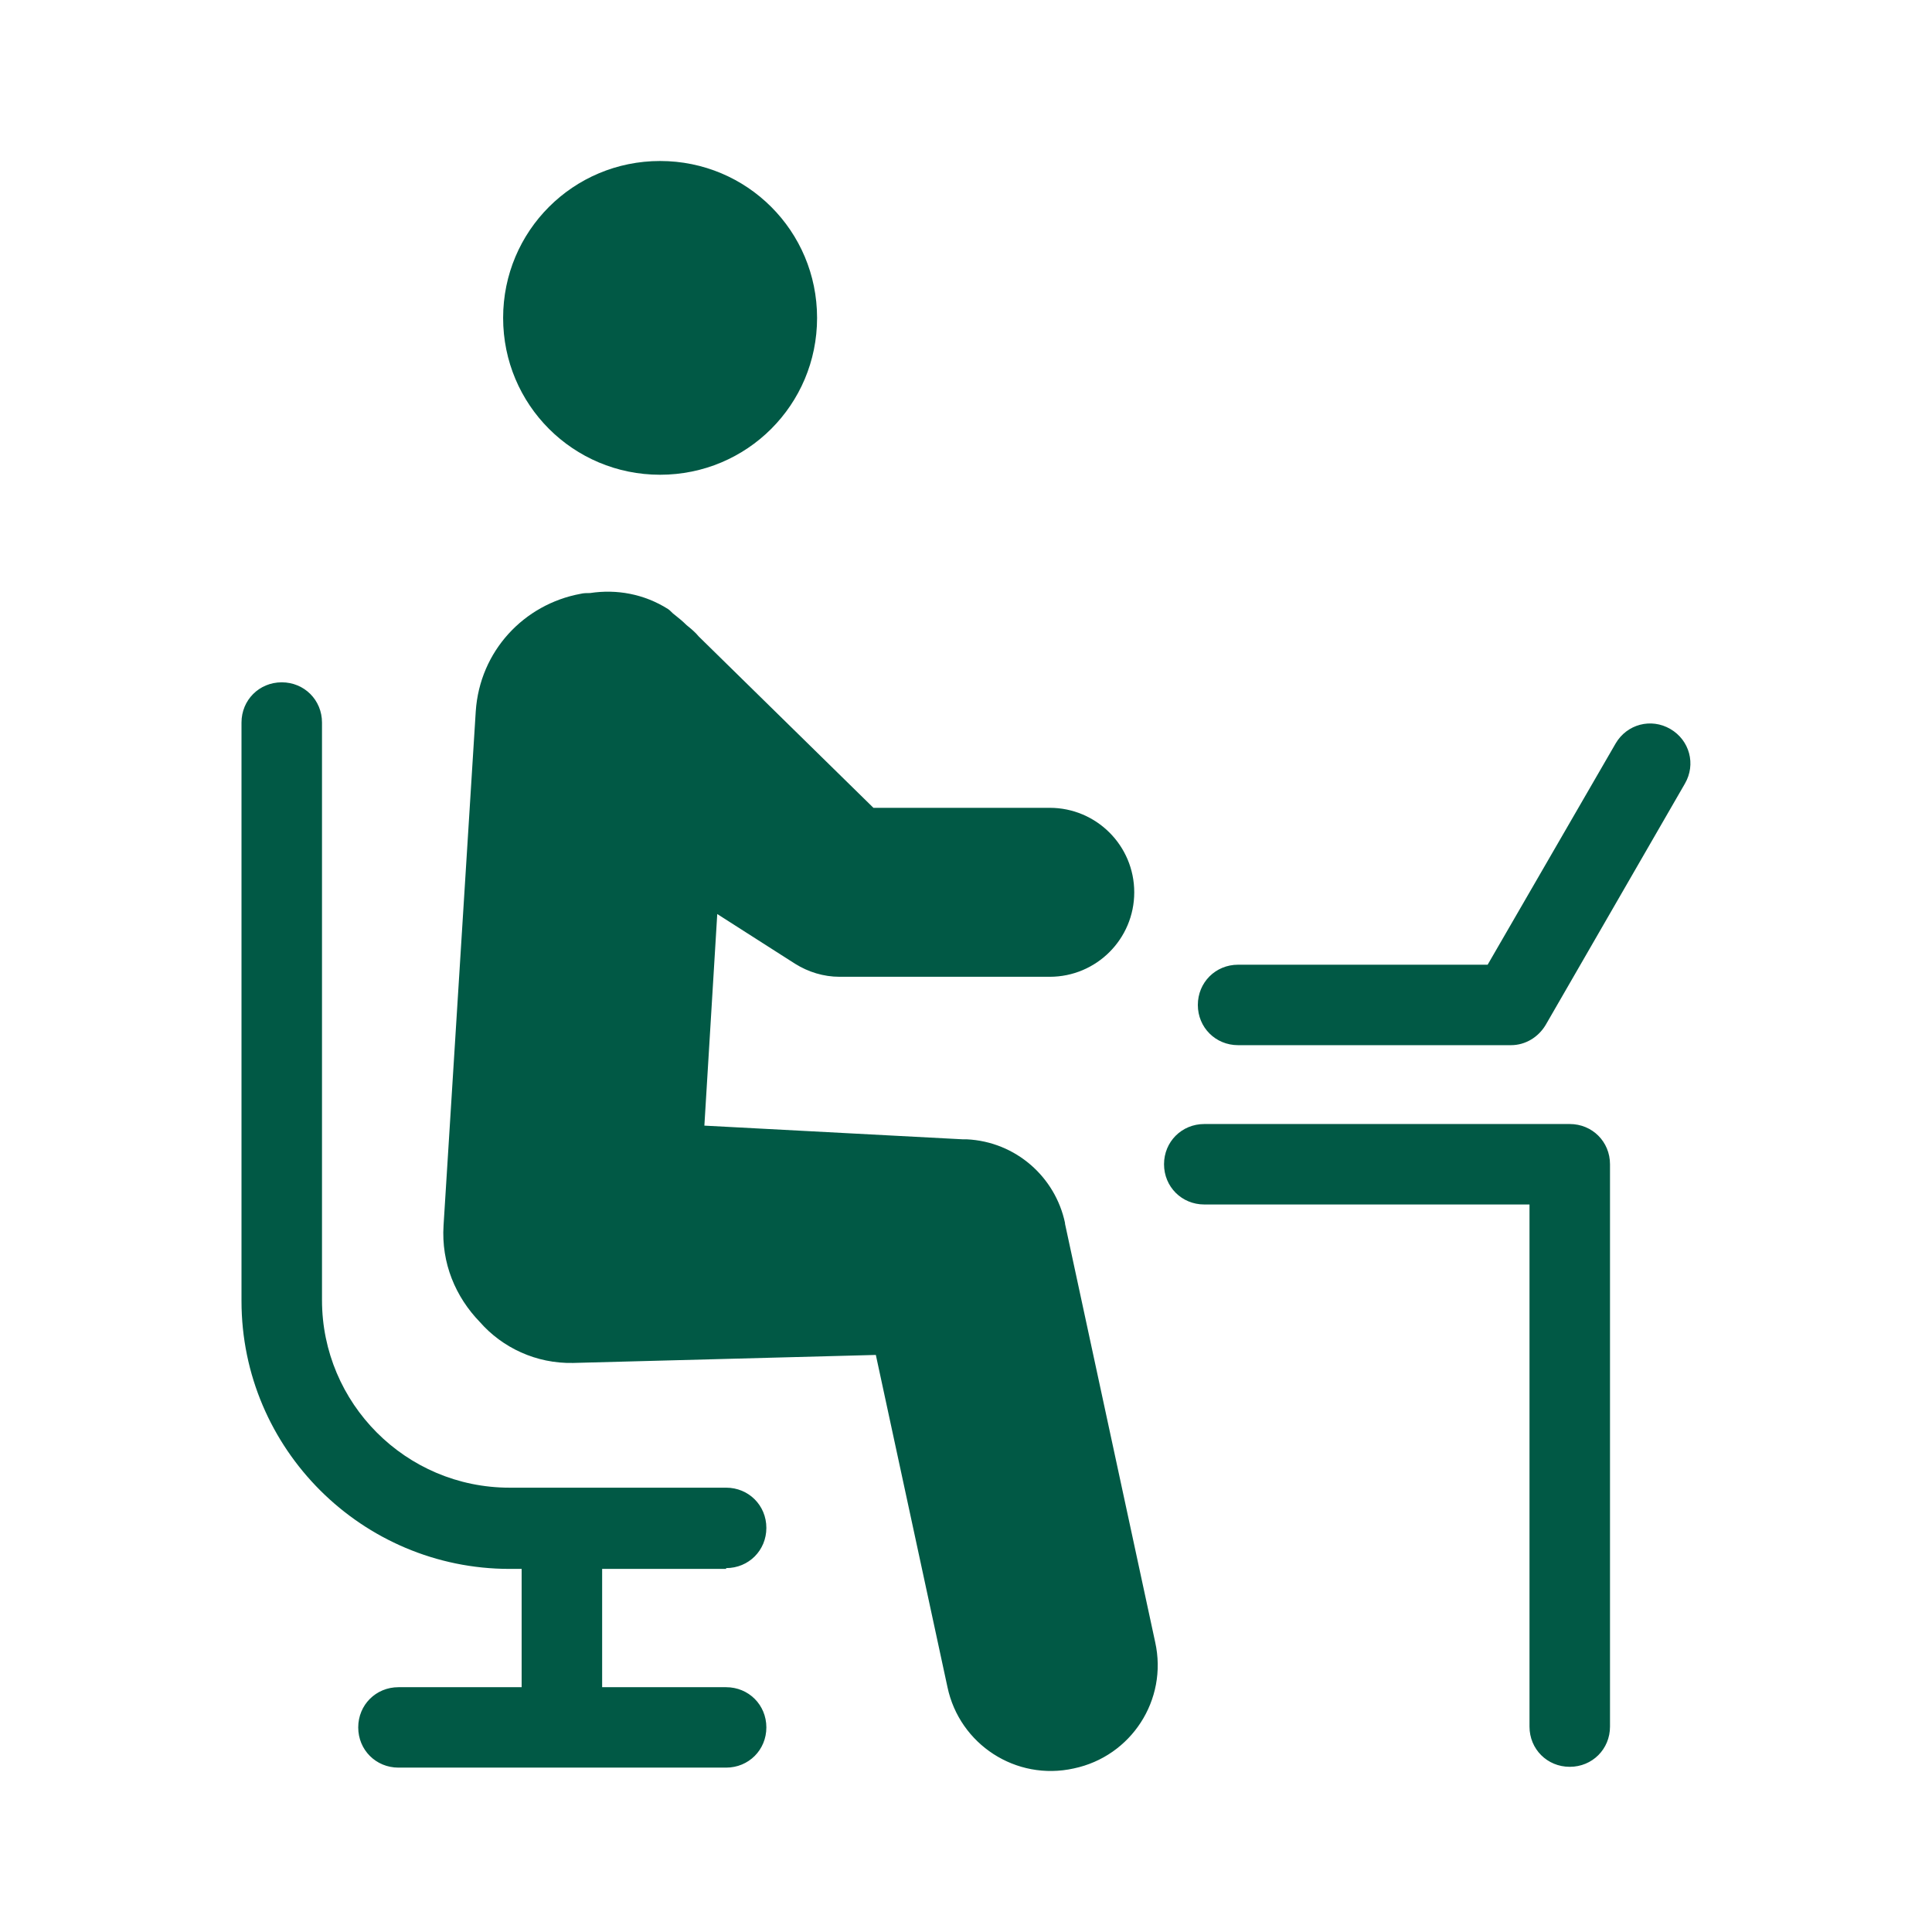<svg width="48" height="48" viewBox="0 0 48 48" fill="none" xmlns="http://www.w3.org/2000/svg">
<path d="M12.5 7.898C12.5 5.739 14.24 4 16.4 4C18.56 4 20.3 5.739 20.3 7.898C20.3 10.056 18.56 11.795 16.4 11.795C14.24 11.795 12.5 10.056 12.5 7.898ZM26.46 30.384C26.22 29.245 25.24 28.366 24.02 28.306H23.92L17.5 27.966L17.82 22.709L19.54 23.808L19.76 23.948C20.08 24.148 20.46 24.268 20.86 24.268H26.08C27.24 24.268 28.18 23.329 28.18 22.169C28.18 21.01 27.24 20.07 26.08 20.07H21.7L17.36 15.813C17.28 15.713 17.16 15.613 17.06 15.533C16.96 15.433 16.86 15.353 16.76 15.273C16.7 15.233 16.66 15.173 16.6 15.133C16 14.754 15.32 14.634 14.66 14.734C14.58 14.734 14.5 14.734 14.42 14.754C13.02 15.014 11.92 16.173 11.82 17.672L11.02 30.444C10.96 31.384 11.32 32.223 11.92 32.843C12.48 33.483 13.32 33.882 14.24 33.862L21.76 33.663L23.54 41.918C23.84 43.337 25.24 44.256 26.68 43.936C28.1 43.637 29.02 42.237 28.7 40.798L26.46 30.404V30.384ZM41.5 18.112C41.02 17.832 40.42 17.992 40.14 18.471L36.96 23.968H30.76C30.2 23.968 29.76 24.408 29.76 24.968C29.76 25.527 30.2 25.967 30.76 25.967H37.54C37.9 25.967 38.22 25.767 38.4 25.467L41.86 19.471C42.14 18.991 41.98 18.392 41.5 18.112ZM39 27.926H29.92C29.36 27.926 28.92 28.366 28.92 28.925C28.92 29.485 29.36 29.925 29.92 29.925H38V42.897C38 43.457 38.44 43.896 39 43.896C39.56 43.896 40 43.457 40 42.897V28.925C40 28.366 39.56 27.926 39 27.926ZM18.04 38.959C18.6 38.959 19.04 38.52 19.04 37.96C19.04 37.4 18.6 36.961 18.04 36.961H12.66C10.08 36.961 8 34.862 8 32.303V17.952C8 17.392 7.56 16.952 7 16.952C6.44 16.952 6 17.392 6 17.952V32.323C6 36.001 9 38.979 12.66 38.979H12.96V41.918H9.9C9.34 41.918 8.9 42.357 8.9 42.917C8.9 43.477 9.34 43.916 9.9 43.916H18.04C18.6 43.916 19.04 43.477 19.04 42.917C19.04 42.357 18.6 41.918 18.04 41.918H14.96V38.979H18.04V38.959Z" fill="#015945"/>
</svg>
